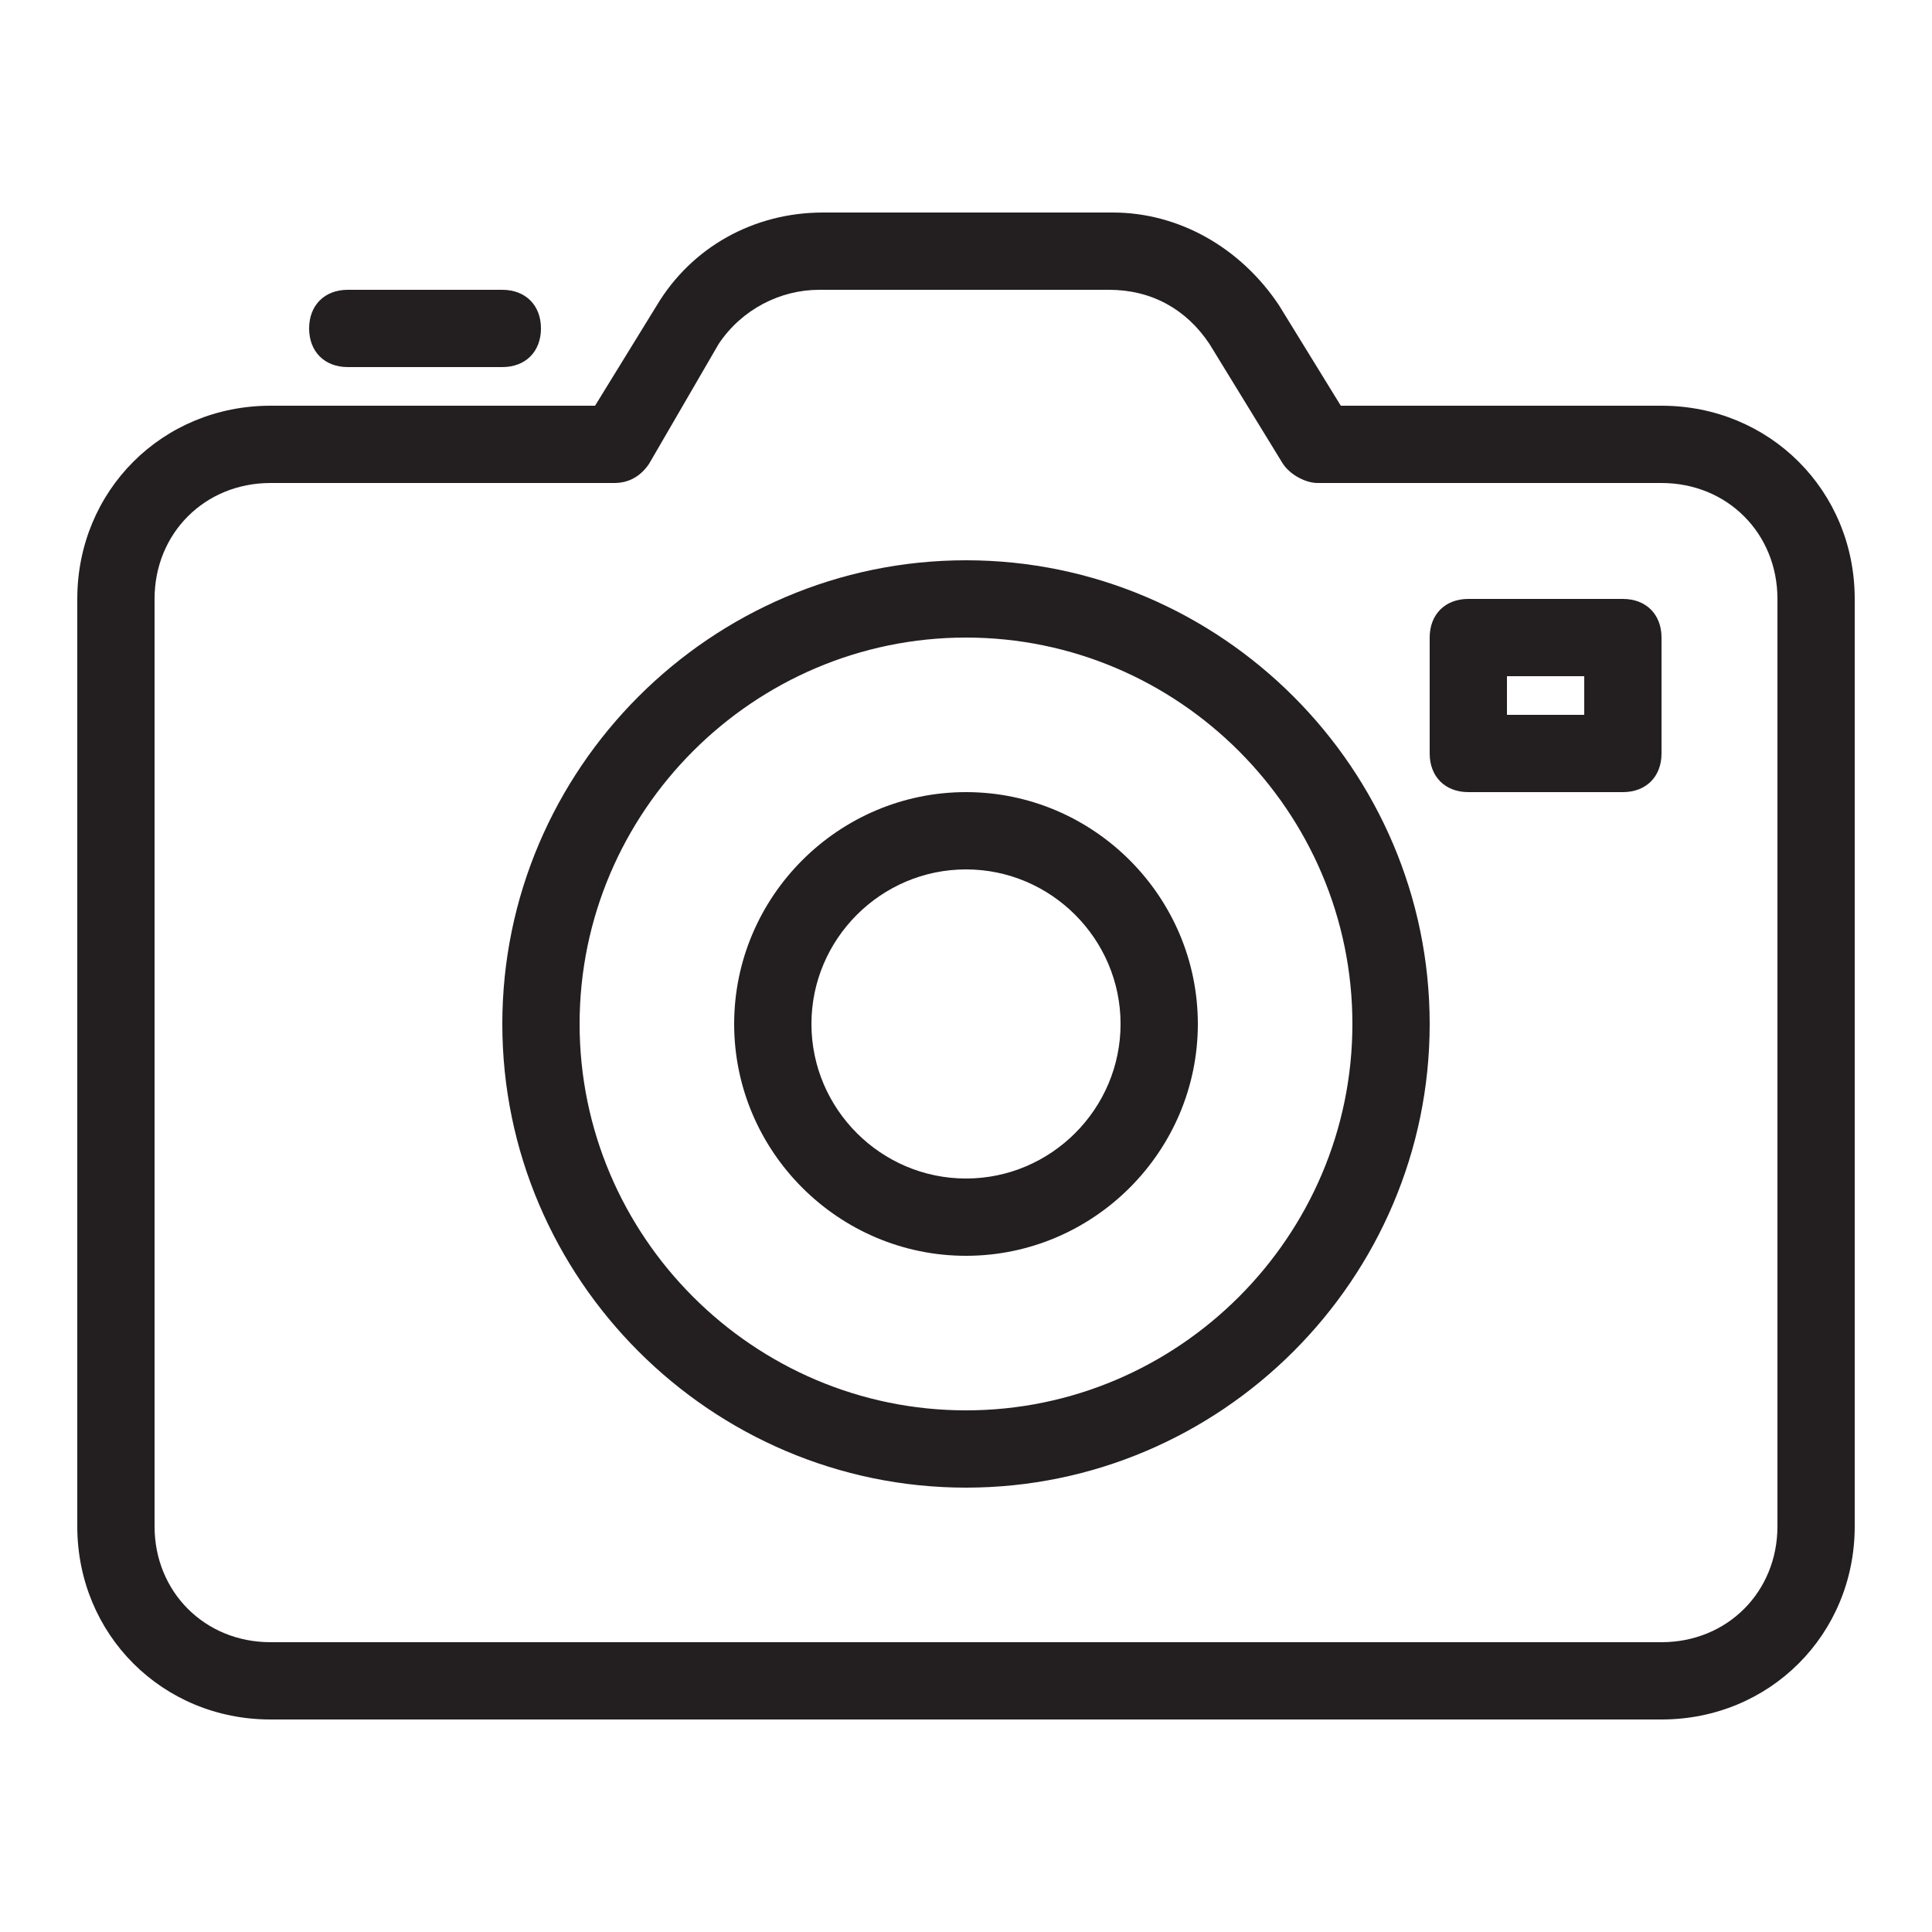<?xml version="1.0" encoding="utf-8"?>
<!-- Generator: Adobe Illustrator 24.3.0, SVG Export Plug-In . SVG Version: 6.00 Build 0)  -->
<svg version="1.1" id="Layer_1" xmlns="http://www.w3.org/2000/svg" xmlns:xlink="http://www.w3.org/1999/xlink" x="0px" y="0px"
	 viewBox="0 0 50 50" style="enable-background:new 0 0 50 50;" xml:space="preserve">
<style type="text/css">
	.st0{fill:#231F20;}
</style>
<g>
	<path class="st0" d="M43,44.5H7c-2.8,0-5-2.2-5-5v-24c0-2.8,2.2-5,5-5h8.4L17,7.9c0.9-1.5,2.5-2.4,4.3-2.4h7.5
		c1.7,0,3.3,0.9,4.3,2.4l1.6,2.6H43c2.8,0,5,2.2,5,5v24C48,42.3,45.8,44.5,43,44.5z M7,12.5c-1.7,0-3,1.3-3,3v24c0,1.7,1.3,3,3,3h36
		c1.7,0,3-1.3,3-3v-24c0-1.7-1.3-3-3-3h-8.9c-0.3,0-0.7-0.2-0.9-0.5l-1.9-3.1c-0.6-0.9-1.5-1.4-2.6-1.4h-7.5c-1,0-2,0.5-2.6,1.4
		L16.8,12c-0.2,0.3-0.5,0.5-0.9,0.5H7z"/>
	<path class="st0" d="M25,38.5c-6.6,0-12-5.4-12-12s5.4-12,12-12s12,5.4,12,12S31.6,38.5,25,38.5z M25,16.5c-5.5,0-10,4.5-10,10
		s4.5,10,10,10c5.5,0,10-4.5,10-10S30.5,16.5,25,16.5z"/>
	<path class="st0" d="M42,20.5h-4c-0.6,0-1-0.4-1-1v-3c0-0.6,0.4-1,1-1h4c0.6,0,1,0.4,1,1v3C43,20.1,42.6,20.5,42,20.5z M39,18.5h2
		v-1h-2V18.5z"/>
	<path class="st0" d="M13,9.5H9c-0.6,0-1-0.4-1-1s0.4-1,1-1h4c0.6,0,1,0.4,1,1S13.6,9.5,13,9.5z"/>
	<path class="st0" d="M25,32.5c-3.3,0-6-2.7-6-6s2.7-6,6-6c3.3,0,6,2.7,6,6S28.3,32.5,25,32.5z M25,22.5c-2.2,0-4,1.8-4,4s1.8,4,4,4
		c2.2,0,4-1.8,4-4S27.2,22.5,25,22.5z"/>
</g>
</svg>
